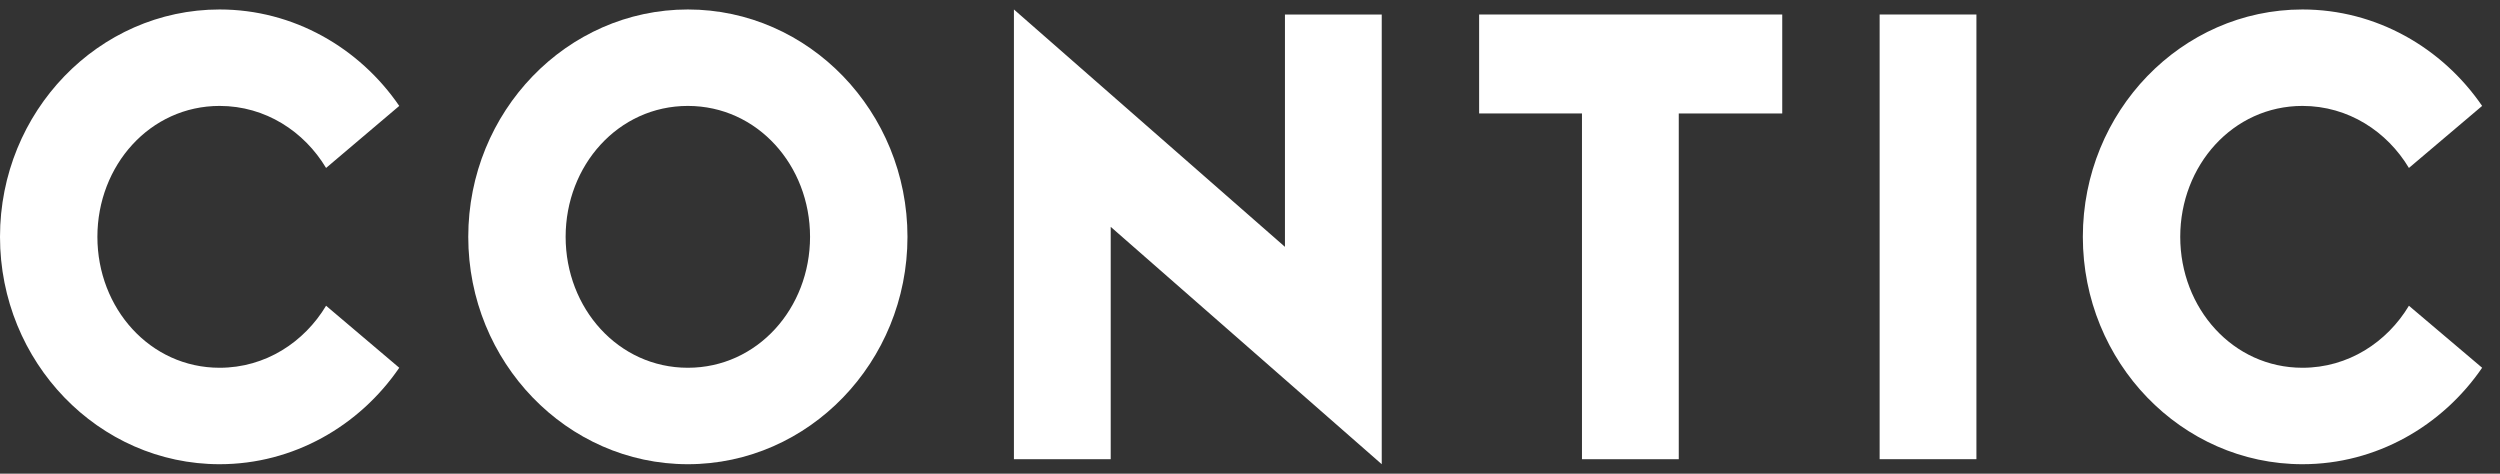 <svg width="95" height="18" viewBox="0 0 95 18" fill="none" xmlns="http://www.w3.org/2000/svg">
<rect x="0" y="0" width="95" height="18" fill="#333333" stroke="none"/>
<g id="Layer_1" clip-path="url(#clip0_3075_21051)">
<path id="Vector" d="M0 9C0 4.24 3.747 0.36 8.345 0.36C11.149 0.36 13.655 1.812 15.172 4.025L12.391 6.382C11.564 5.002 10.092 4.025 8.345 4.025C5.701 4.025 3.701 6.286 3.701 9C3.701 11.714 5.701 13.975 8.345 13.975C10.092 13.975 11.563 12.999 12.391 11.618L15.172 13.975C13.655 16.189 11.149 17.64 8.345 17.64C3.747 17.64 0 13.76 0 9Z" fill="white"/>
<path id="Vector_2" d="M17.794 9C17.794 4.24 21.54 0.36 26.139 0.36C30.737 0.36 34.484 4.24 34.484 9C34.484 13.76 30.736 17.64 26.139 17.64C21.541 17.64 17.794 13.76 17.794 9ZM30.782 9C30.782 6.287 28.781 4.025 26.138 4.025C23.494 4.025 21.494 6.286 21.494 9C21.494 11.714 23.494 13.975 26.138 13.975C28.781 13.975 30.782 11.714 30.782 9Z" fill="white"/>
<path id="Vector_3" d="M42.207 8.619V17.45H38.529V0.36L48.828 9.38V0.551H52.506V17.64L42.207 8.62V8.619Z" fill="white"/>
<path id="Vector_4" d="M60.115 4.311H56.207V0.551H67.725V4.312H63.793V17.45H60.115V4.311Z" fill="white"/>
<path id="Vector_5" d="M71.426 0.551H75.104V17.449H71.426V0.551Z" fill="white"/>
<path id="Vector_6" d="M79.148 9C79.148 4.24 82.896 0.36 87.493 0.36C90.298 0.36 92.803 1.812 94.321 4.025L91.539 6.382C90.712 5.002 89.24 4.025 87.493 4.025C84.85 4.025 82.849 6.286 82.849 9C82.849 11.714 84.85 13.975 87.493 13.975C89.24 13.975 90.711 12.999 91.539 11.618L94.321 13.975C92.803 16.189 90.298 17.64 87.493 17.64C82.896 17.64 79.148 13.76 79.148 9Z" fill="white"/>
</g>
<defs>
<clipPath id="clip0_3075_21051">
<rect width="94.32" height="17.28" fill="white" transform="translate(0 0.36)"/>
</clipPath>
</defs>
</svg>
